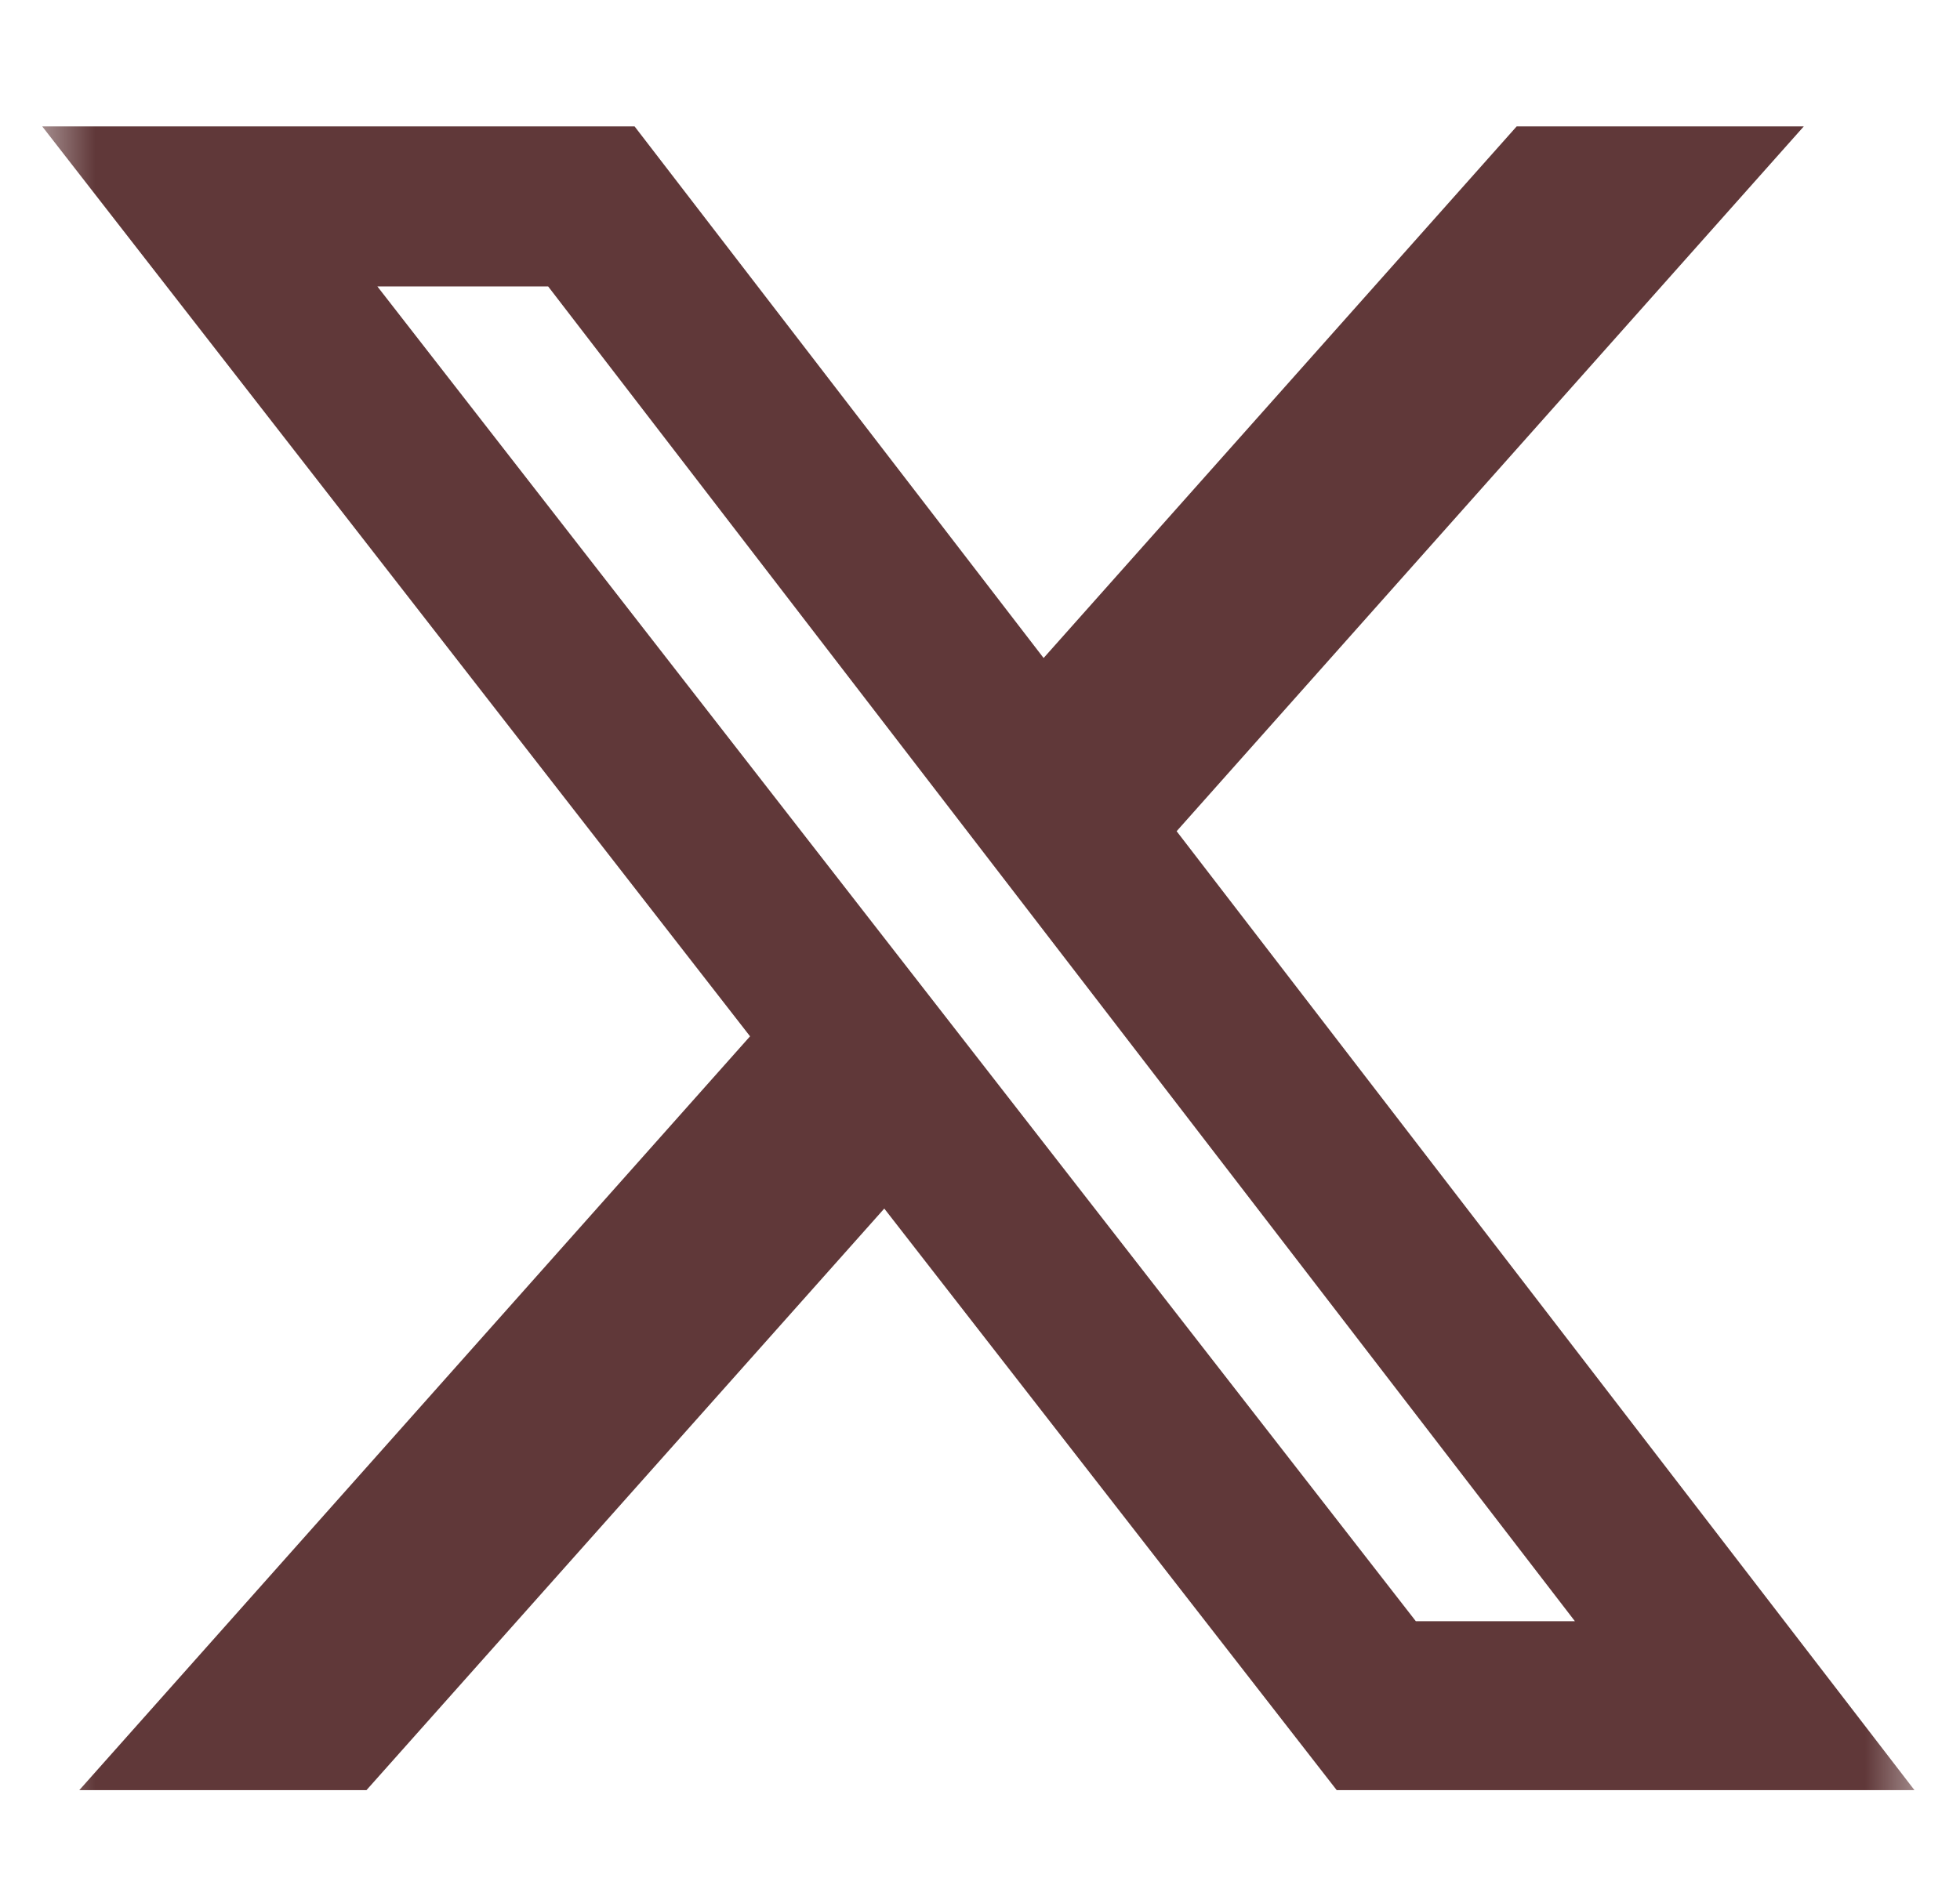 <svg width="31" height="30" viewBox="0 0 31 30" fill="none" xmlns="http://www.w3.org/2000/svg">
<mask id="mask0_2114_51" style="mask-type:alpha" maskUnits="userSpaceOnUse" x="0" y="0" width="31" height="30">
<rect x="0.5" width="30" height="30" fill="#D9D9D9"/>
</mask>
<g mask="url(#mask0_2114_51)">
<path d="M18.61 13.15L28.529 2H23.988L16.506 10.41L10.037 2H0.668L11.863 16.395L1.254 28.321H5.796L13.986 19.12L21.142 28.321H30.28L18.61 13.15ZM5.971 4.532H8.67L24.909 25.648H22.393L5.969 4.532H5.971Z" fill="#603839"/>
</g>
</svg>
